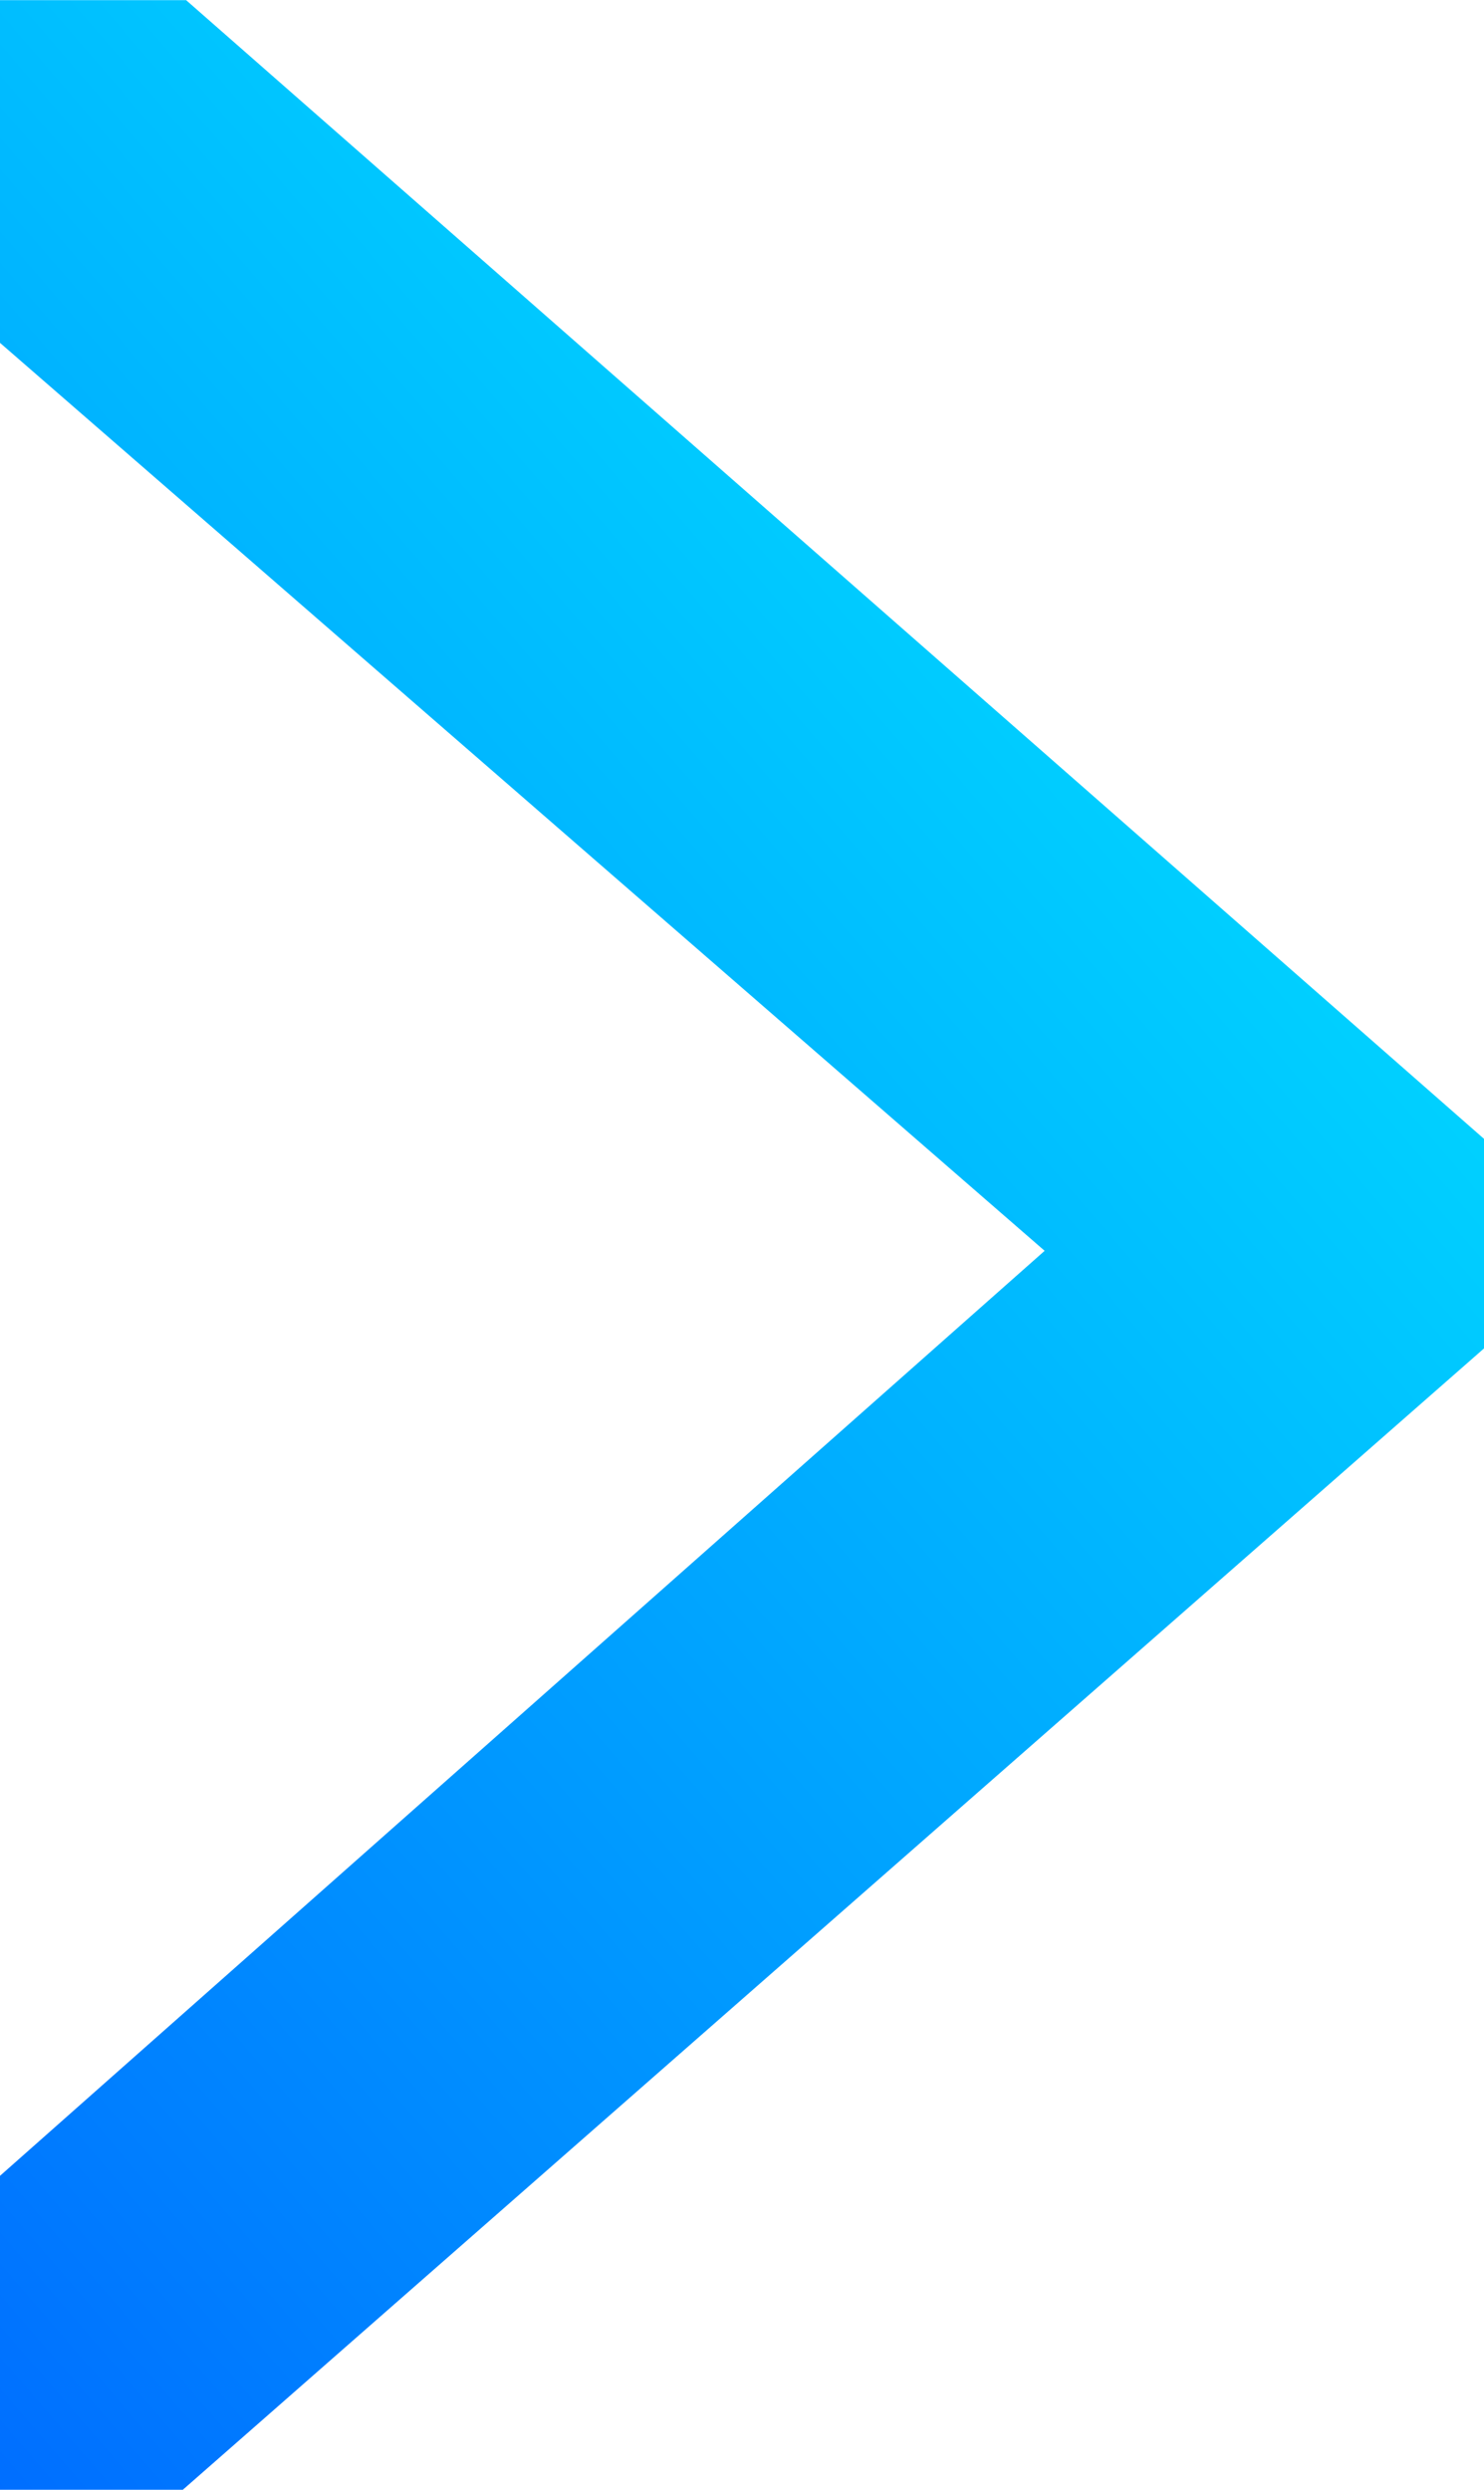 <svg xmlns="http://www.w3.org/2000/svg" width="8.89" height="14.909">
  <defs>
    <linearGradient id="linear-gradient" x1="-.28" y1="-.075" x2=".786" y2=".684" gradientUnits="objectBoundingBox">
      <stop offset="0" stop-color="#05f"/>
      <stop offset="1" stop-color="#00d2ff"/>
    </linearGradient>
    <clipPath id="clip-path">
      <path fill="url(#linear-gradient)" d="M12.857 0 7.42 6.258 1.881 0H0v1.094l6.839 7.8h1.248l6.822-7.779V0Z"/>
    </clipPath>
  </defs>
  <g transform="rotate(-90 7.455 7.455)">
    <g clip-path="url(#clip-path)">
      <path fill="url(#linear-gradient)" d="M0 0h14.909v8.89H0z"/>
    </g>
  </g>
</svg>
